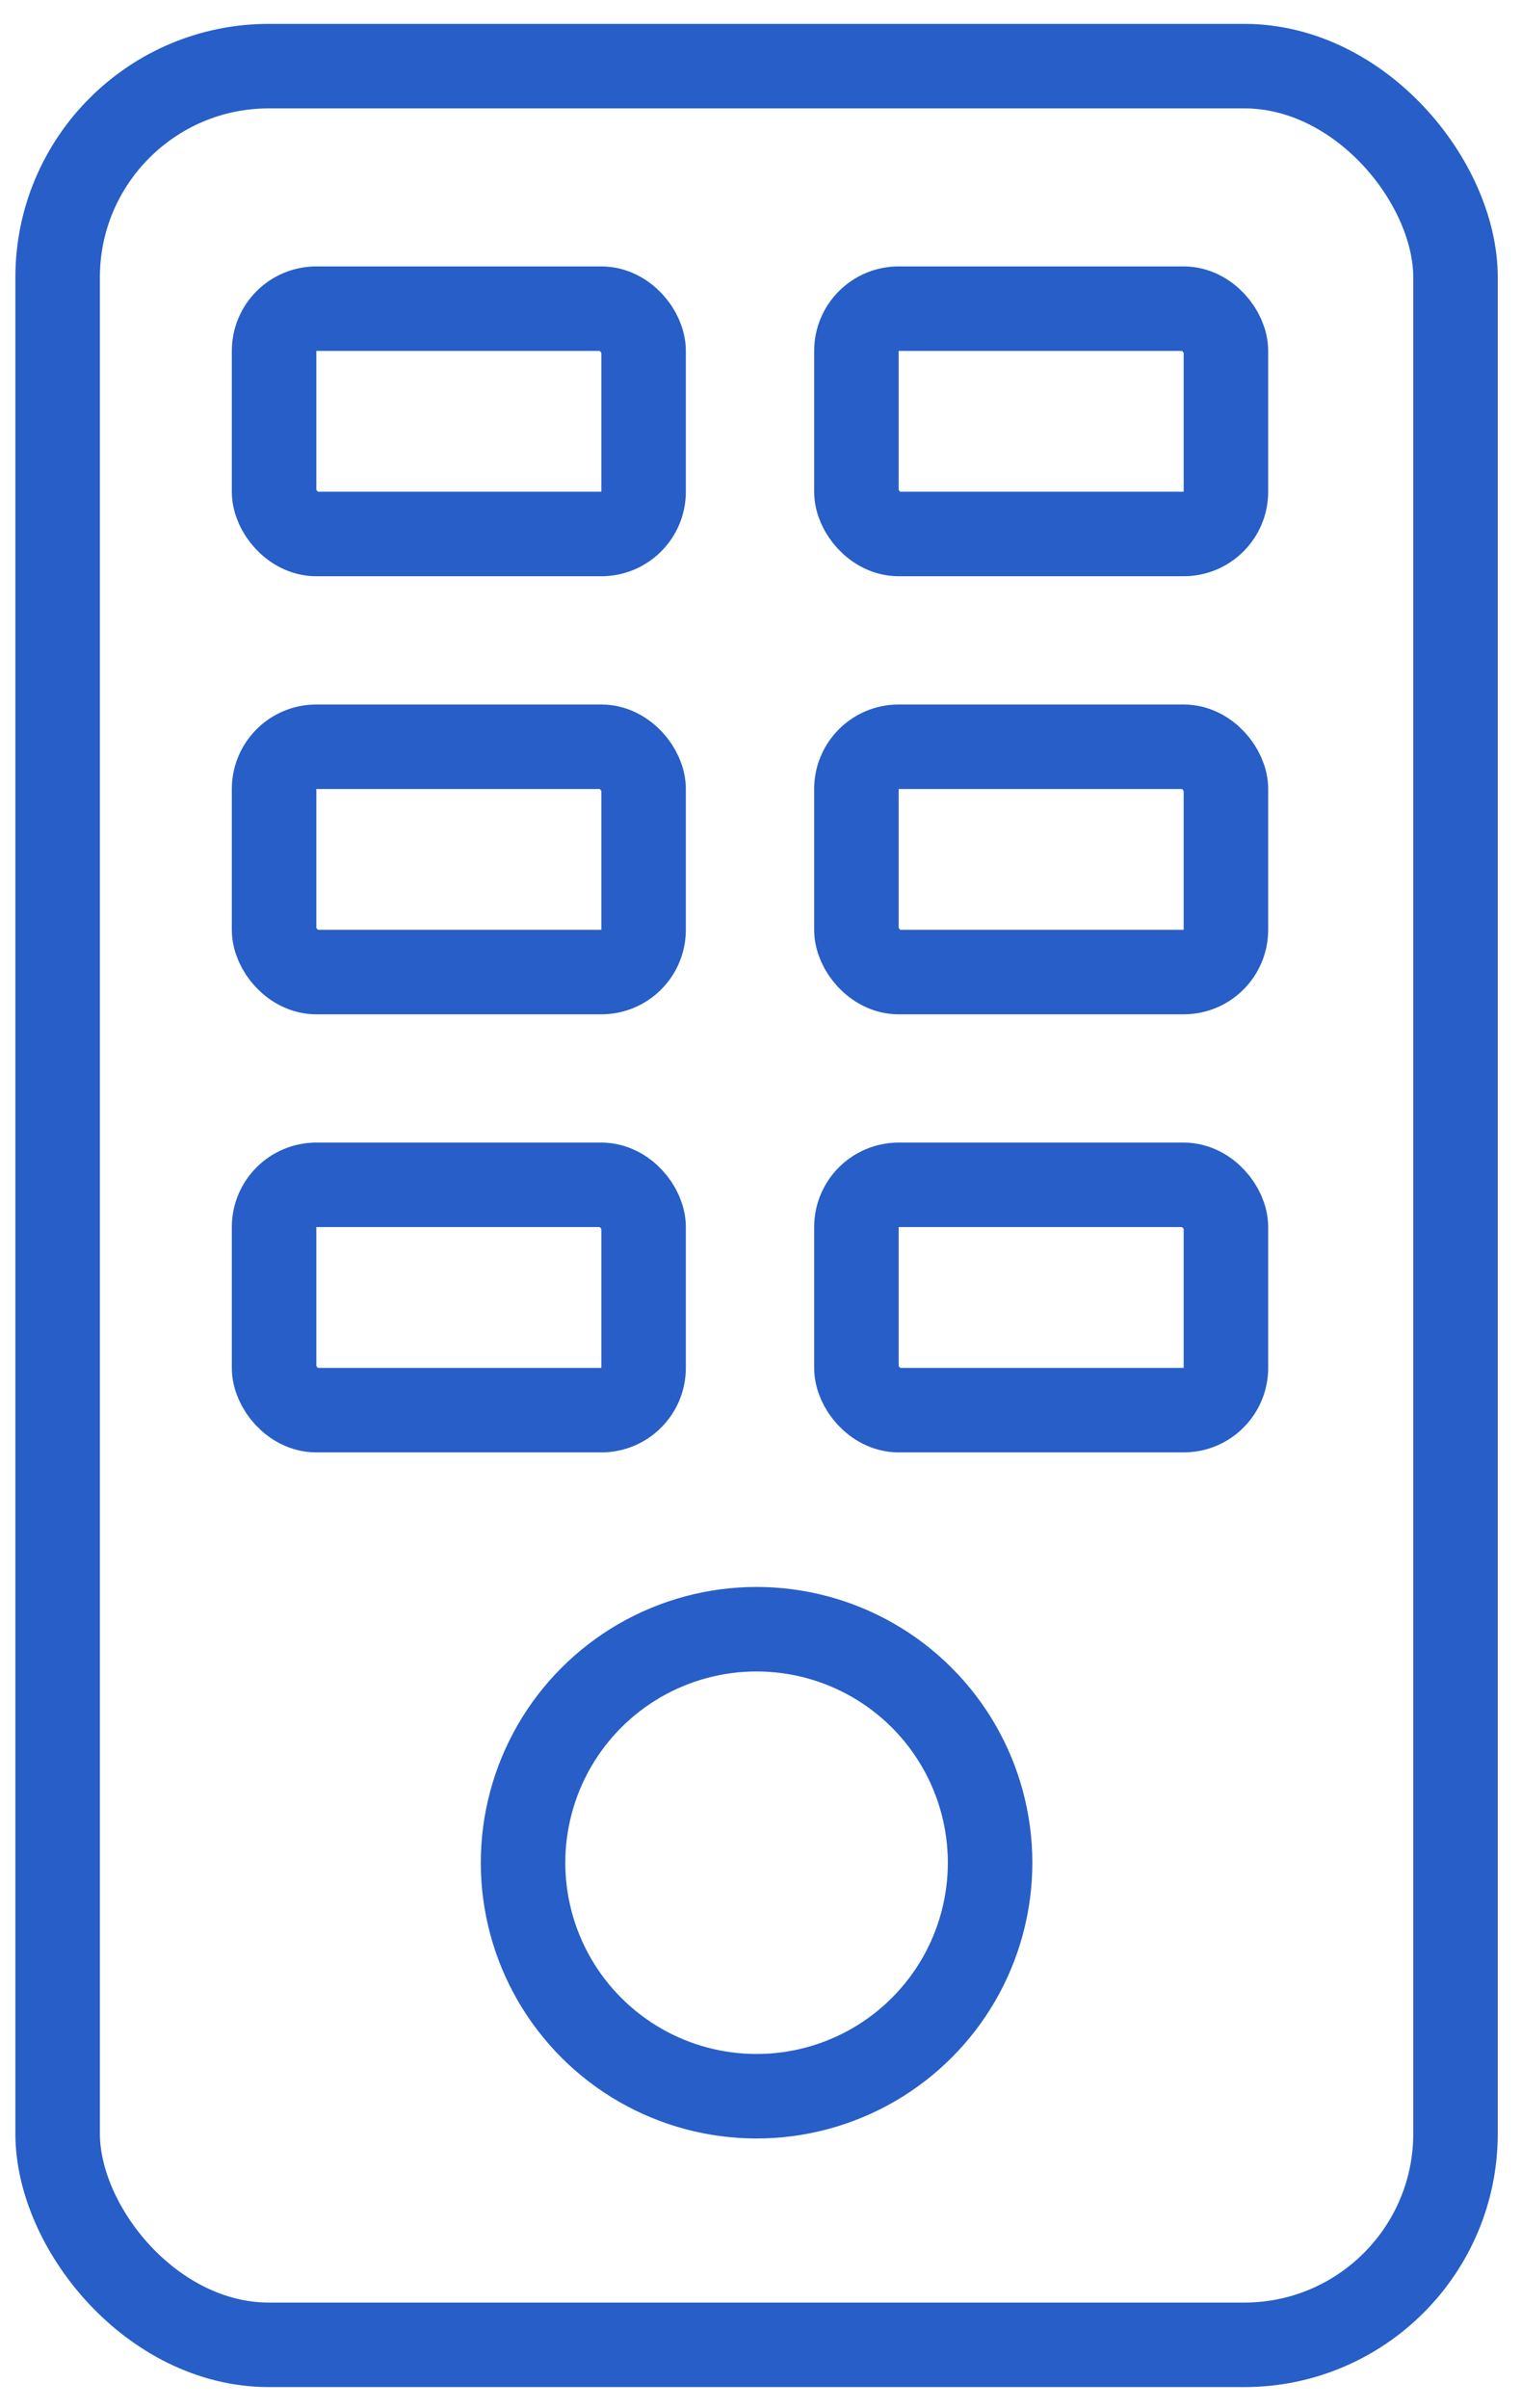 <svg width="36" height="57" viewBox="0 0 36 57" fill="none" xmlns="http://www.w3.org/2000/svg">
<rect x="1.364" y="1.565" width="33.086" height="53.935" rx="5" stroke="#275EC7" stroke-width="2"/>
<circle cx="17.907" cy="44.089" r="5.527" transform="rotate(-45 17.907 44.089)" stroke="#275EC7" stroke-width="2"/>
<rect x="6.487" y="7.306" width="8.746" height="5.333" rx="1" stroke="#275EC7" stroke-width="2"/>
<rect x="20.27" y="7.306" width="8.746" height="5.333" rx="1" stroke="#275EC7" stroke-width="2"/>
<rect x="6.487" y="17.675" width="8.746" height="5.333" rx="1" stroke="#275EC7" stroke-width="2"/>
<rect x="6.487" y="28.044" width="8.746" height="5.333" rx="1" stroke="#275EC7" stroke-width="2"/>
<rect x="20.27" y="17.675" width="8.746" height="5.333" rx="1" stroke="#275EC7" stroke-width="2"/>
<rect x="20.27" y="28.044" width="8.746" height="5.333" rx="1" stroke="#275EC7" stroke-width="2"/>
</svg>
